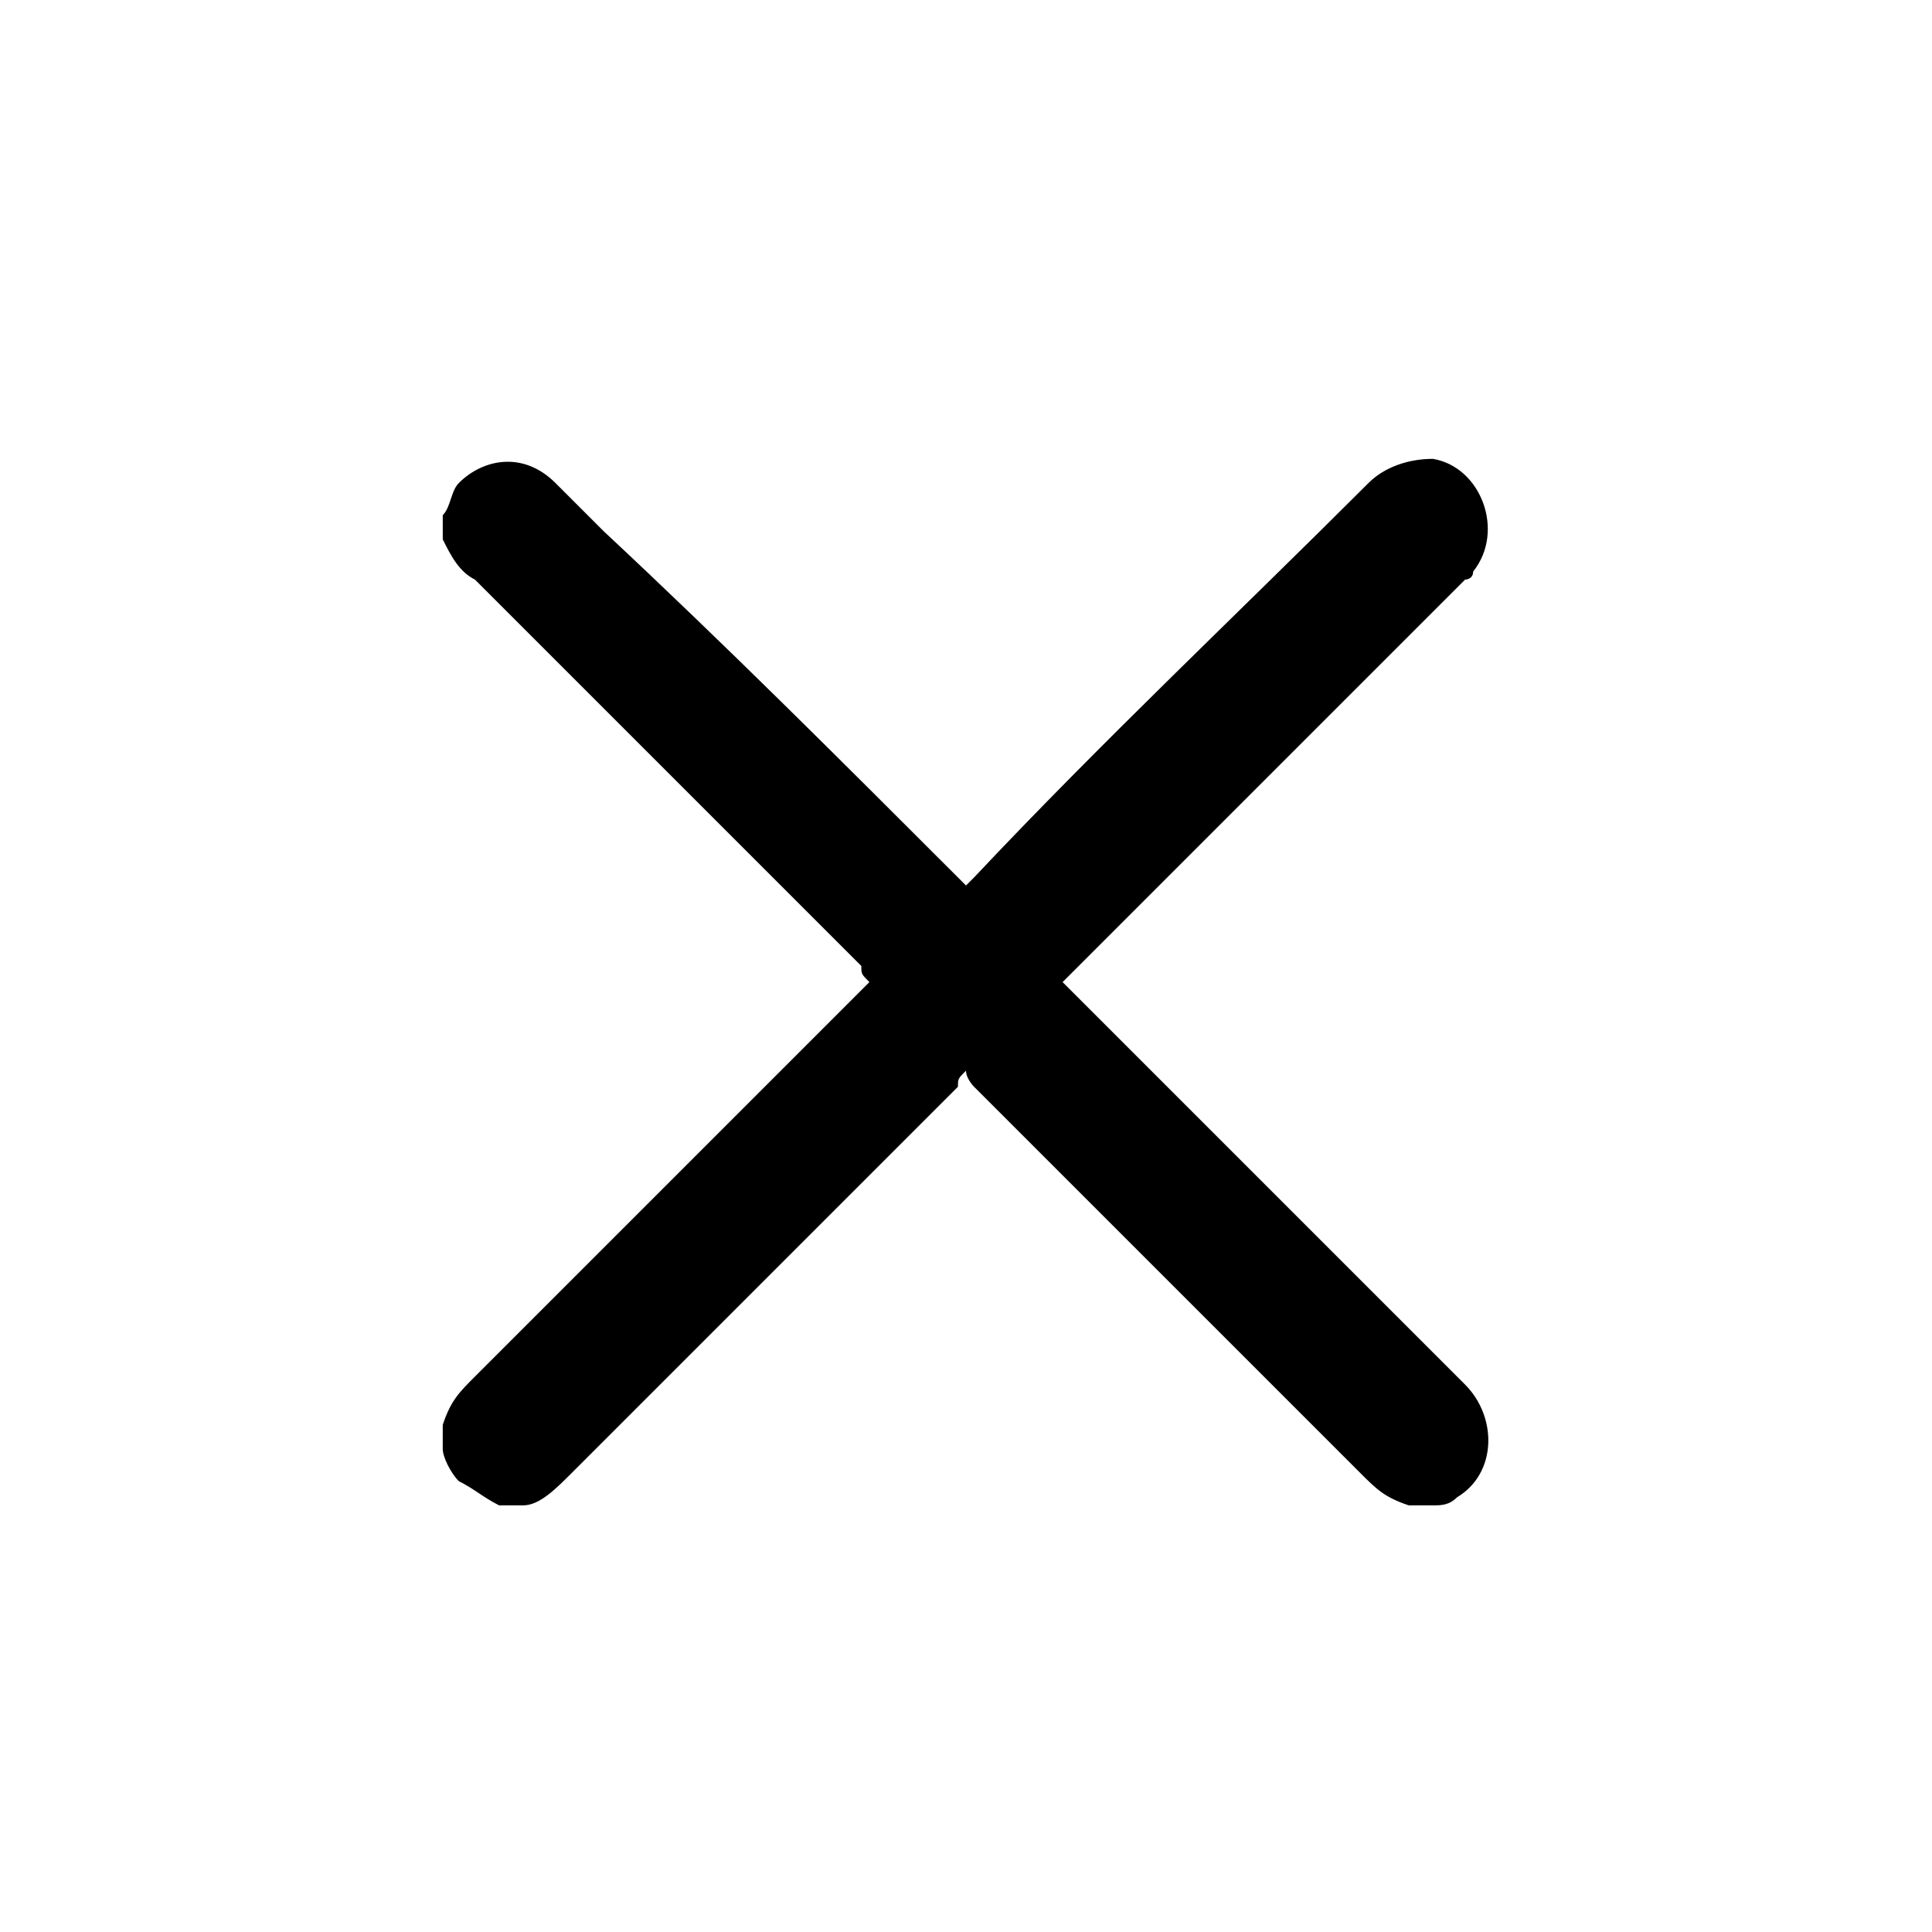 <?xml version="1.0" encoding="UTF-8"?>
<svg xmlns="http://www.w3.org/2000/svg" xmlns:xlink="http://www.w3.org/1999/xlink" version="1.1" id="Layer_1" x="0px" y="0px" viewBox="0 0 24 24" style="enable-background:new 0 0 24 24;" xml:space="preserve">
<g id="grid_system">
</g>
<g>
	<path d="M5.5,6.4c0.1-0.1,0.1-0.3,0.2-0.4c0.3-0.3,0.8-0.4,1.2,0c0.2,0.2,0.4,0.4,0.6,0.6C9,8,10.4,9.4,11.9,10.9   c0,0,0.1,0.1,0.1,0.1c0,0,0.1-0.1,0.1-0.1C13.7,9.2,15.4,7.6,17,6c0.2-0.2,0.5-0.3,0.8-0.3c0.6,0.1,0.9,0.9,0.5,1.4   c0,0.1-0.1,0.1-0.1,0.1c-1.6,1.6-3.2,3.2-4.9,4.9c0,0-0.1,0.1-0.1,0.1c0,0,0.1,0.1,0.1,0.1c1.6,1.6,3.3,3.3,4.9,4.9   c0.4,0.4,0.4,1.1-0.1,1.4c-0.1,0.1-0.2,0.1-0.3,0.1c-0.1,0-0.2,0-0.3,0c-0.3-0.1-0.4-0.2-0.6-0.4c-1.6-1.6-3.2-3.2-4.8-4.8   c0,0-0.1-0.1-0.1-0.2c-0.1,0.1-0.1,0.1-0.1,0.2c-1.6,1.6-3.2,3.2-4.8,4.8c-0.2,0.2-0.4,0.4-0.6,0.4c-0.1,0-0.2,0-0.3,0   c-0.2-0.1-0.3-0.2-0.5-0.3c-0.1-0.1-0.2-0.3-0.2-0.4c0-0.1,0-0.2,0-0.3c0.1-0.3,0.2-0.4,0.4-0.6c1.6-1.6,3.2-3.2,4.8-4.8   c0,0,0.1-0.1,0.1-0.1c-0.1-0.1-0.1-0.1-0.1-0.2c-1.6-1.6-3.2-3.2-4.8-4.8C5.7,7.1,5.6,6.9,5.5,6.7C5.5,6.6,5.5,6.5,5.5,6.4z"></path>
</g>
</svg>
